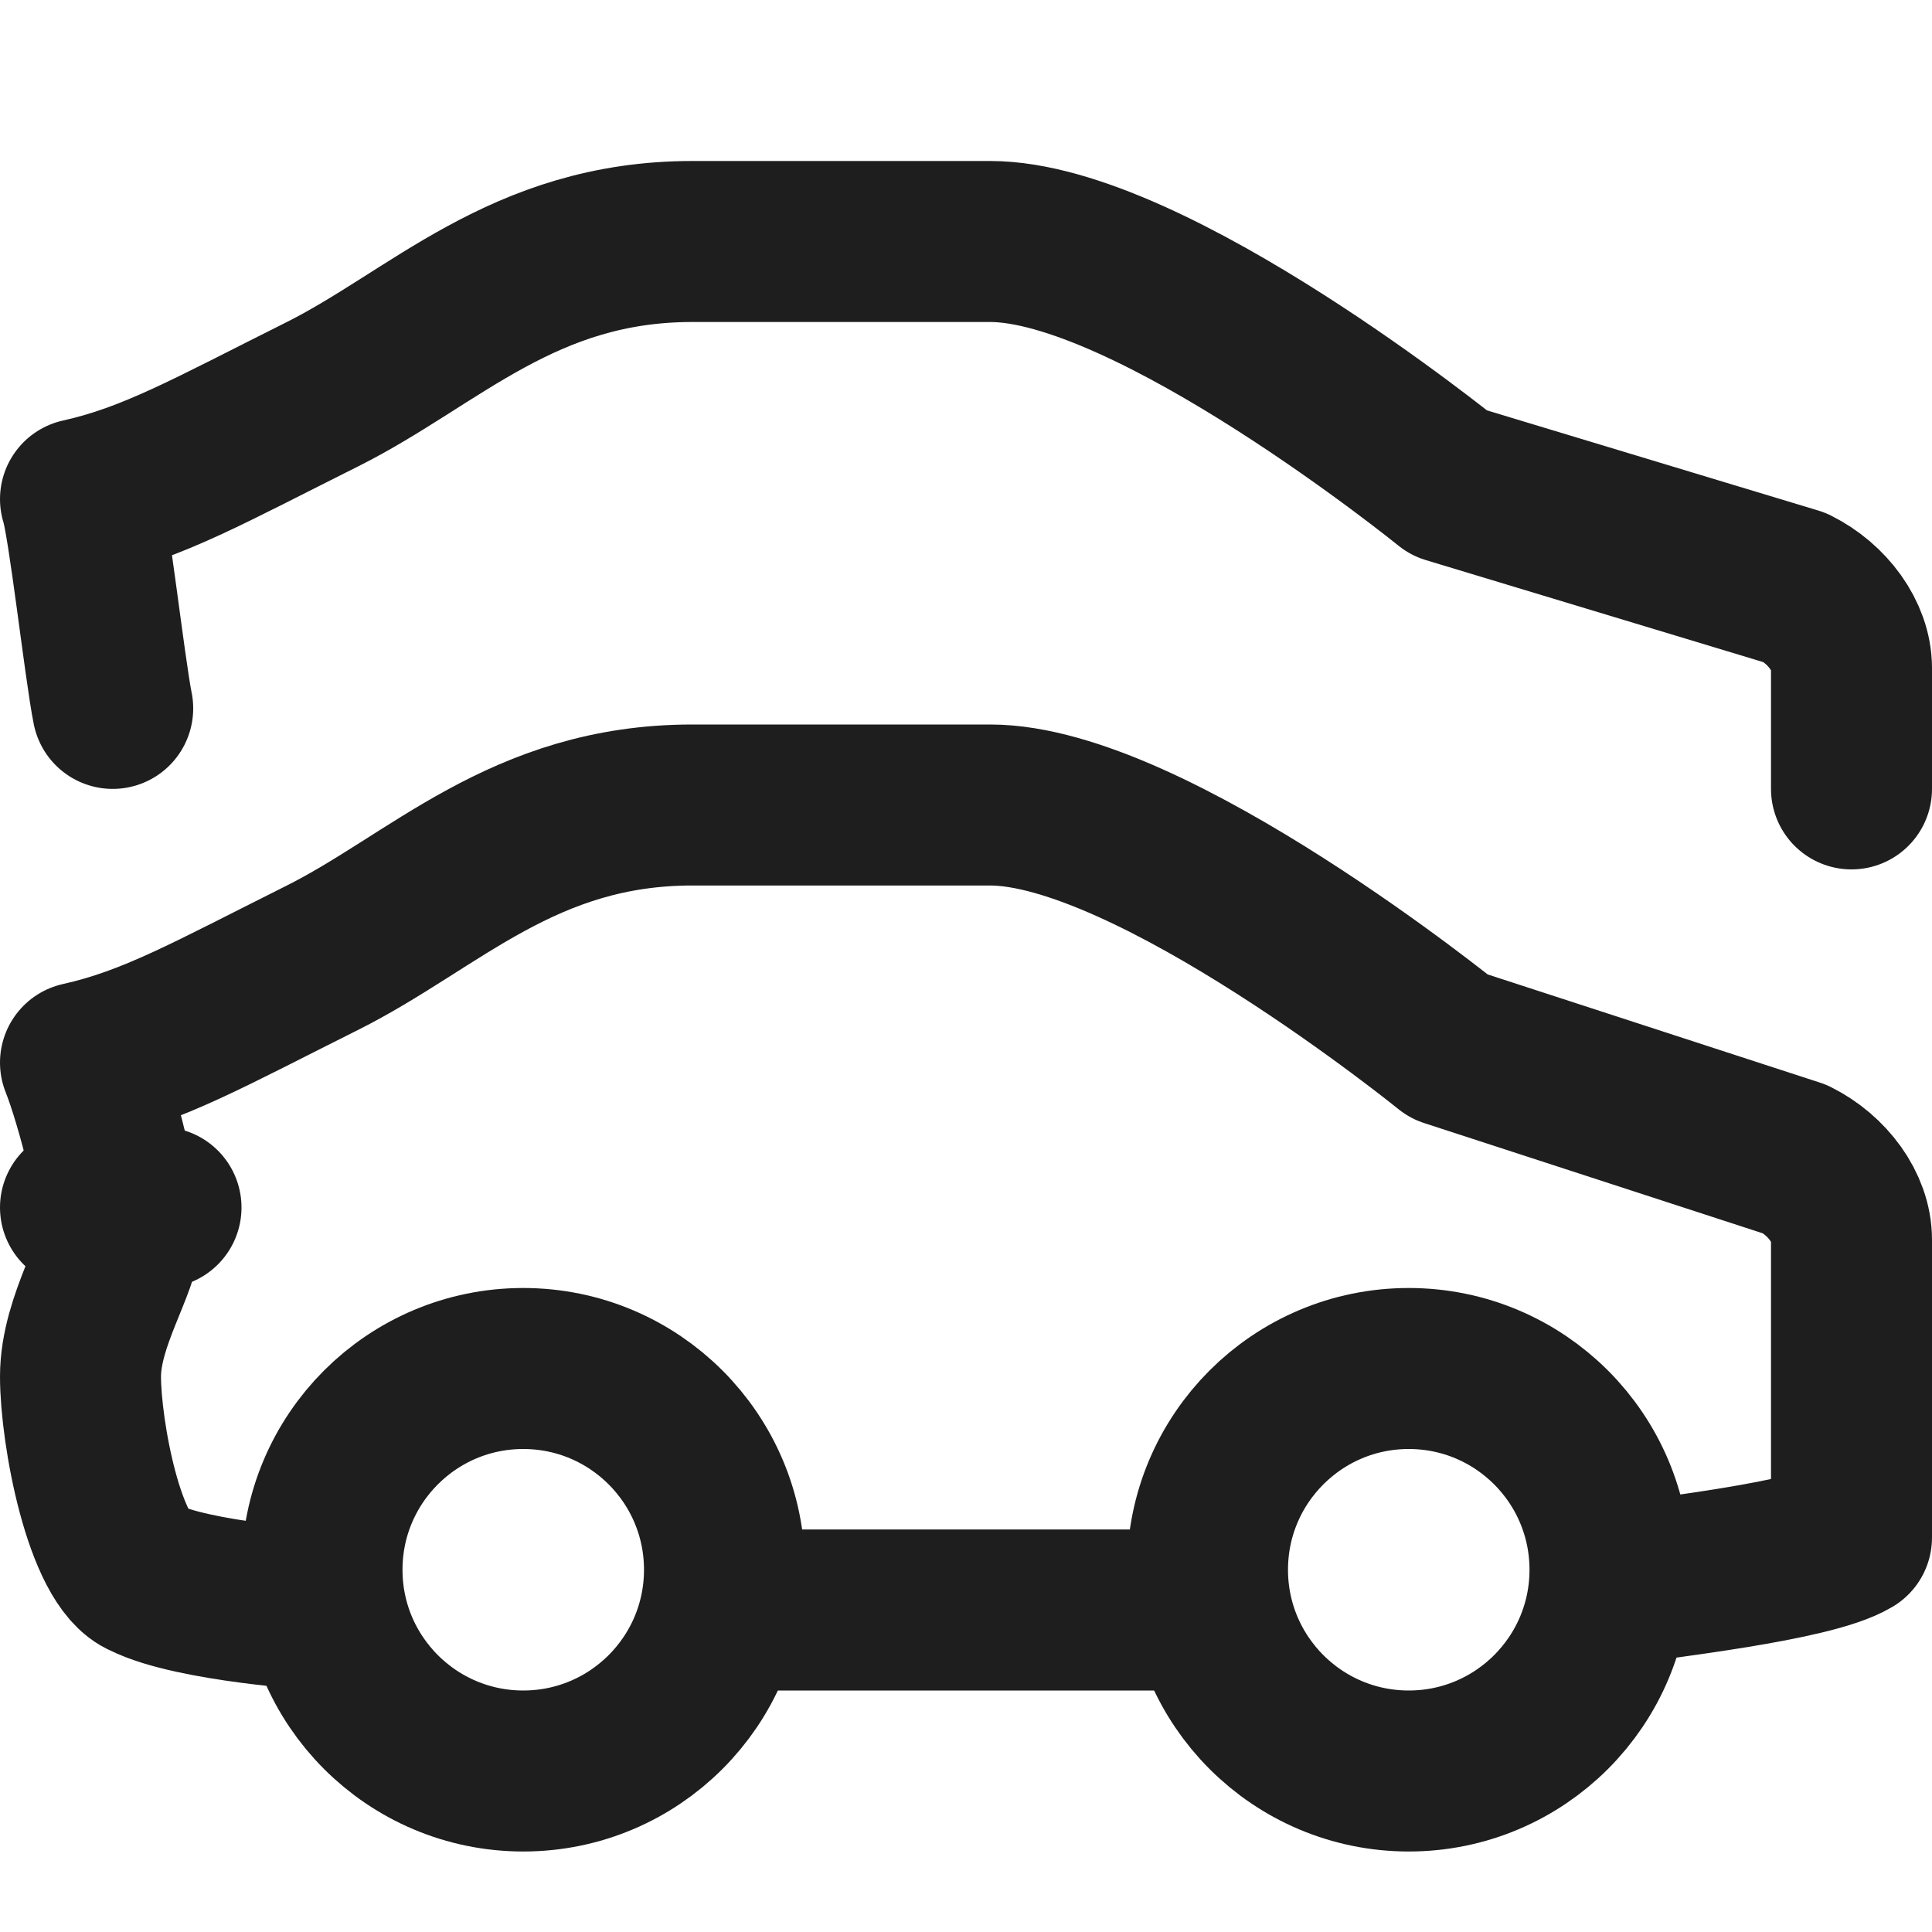 <?xml version="1.0" encoding="utf-8"?>
<!-- Generator: Adobe Illustrator 28.1.0, SVG Export Plug-In . SVG Version: 6.00 Build 0)  -->
<svg version="1.1" id="Layer_1" xmlns="http://www.w3.org/2000/svg" xmlns:xlink="http://www.w3.org/1999/xlink" x="0px" y="0px"
	 viewBox="0 0 24 24" style="enable-background:new 0 0 24 24;" xml:space="preserve">
<style type="text/css">
	.st0{fill:none;stroke:#1E1E1E;stroke-width:2;stroke-linecap:round;stroke-linejoin:round;stroke-miterlimit:10;}
	.st1{fill:none;stroke:#1E1E1E;stroke-width:1.7;stroke-linecap:round;stroke-linejoin:round;stroke-miterlimit:10;}
	.st2{fill:none;stroke:#1E1E1E;stroke-width:1.8;stroke-linecap:round;stroke-linejoin:round;stroke-miterlimit:10;}
	.st3{fill:#1E1E1E;}
	.st4{fill:#FFFFFF;stroke:#1E1E1E;stroke-width:2;stroke-linecap:round;stroke-linejoin:round;stroke-miterlimit:10;}
	.st5{fill:none;stroke:#1E1E1E;stroke-width:1.6;stroke-linecap:round;stroke-linejoin:round;stroke-miterlimit:10;}
	.st6{fill:none;stroke:#010101;stroke-width:2;stroke-linecap:round;stroke-linejoin:round;stroke-miterlimit:10;}
	.st7{fill:#010101;}
	.st8{fill:none;stroke:#010101;stroke-width:1.8;stroke-linecap:round;stroke-linejoin:round;stroke-miterlimit:10;}
</style>
<circle class="st0" cx="6.5" cy="19.5" r="2.5"/>
<circle class="st0" cx="17.5" cy="19.5" r="2.5"/>
<line class="st0" x1="9" y1="20" x2="15" y2="20"/>
<path class="st0" d="M20,19.7c0.6-0.1,2.5-0.3,3-0.6l0-3.7c0-0.4-0.3-0.8-0.7-1L18,13c0,0-3.7-3-5.7-3H8.6c-2.1,0-3.2,1.2-4.6,1.9
	S1.9,13,1,13.2c0.2,0.5,0.5,1.7,0.5,2.1c0,0.4-0.5,1.1-0.5,1.8s0.3,2.3,0.8,2.5C2.4,19.9,4,20,4,20"/>
<path class="st0" d="M23,9.8l0-1.5c0-0.4-0.3-0.8-0.7-1L18,6c0,0-3.7-3-5.7-3H8.6C6.5,3,5.4,4.2,4,4.9S1.9,6,1,6.2
	c0.1,0.3,0.3,2.1,0.4,2.6"/>
<line class="st0" x1="1" y1="15" x2="2" y2="15"/>
</svg>
